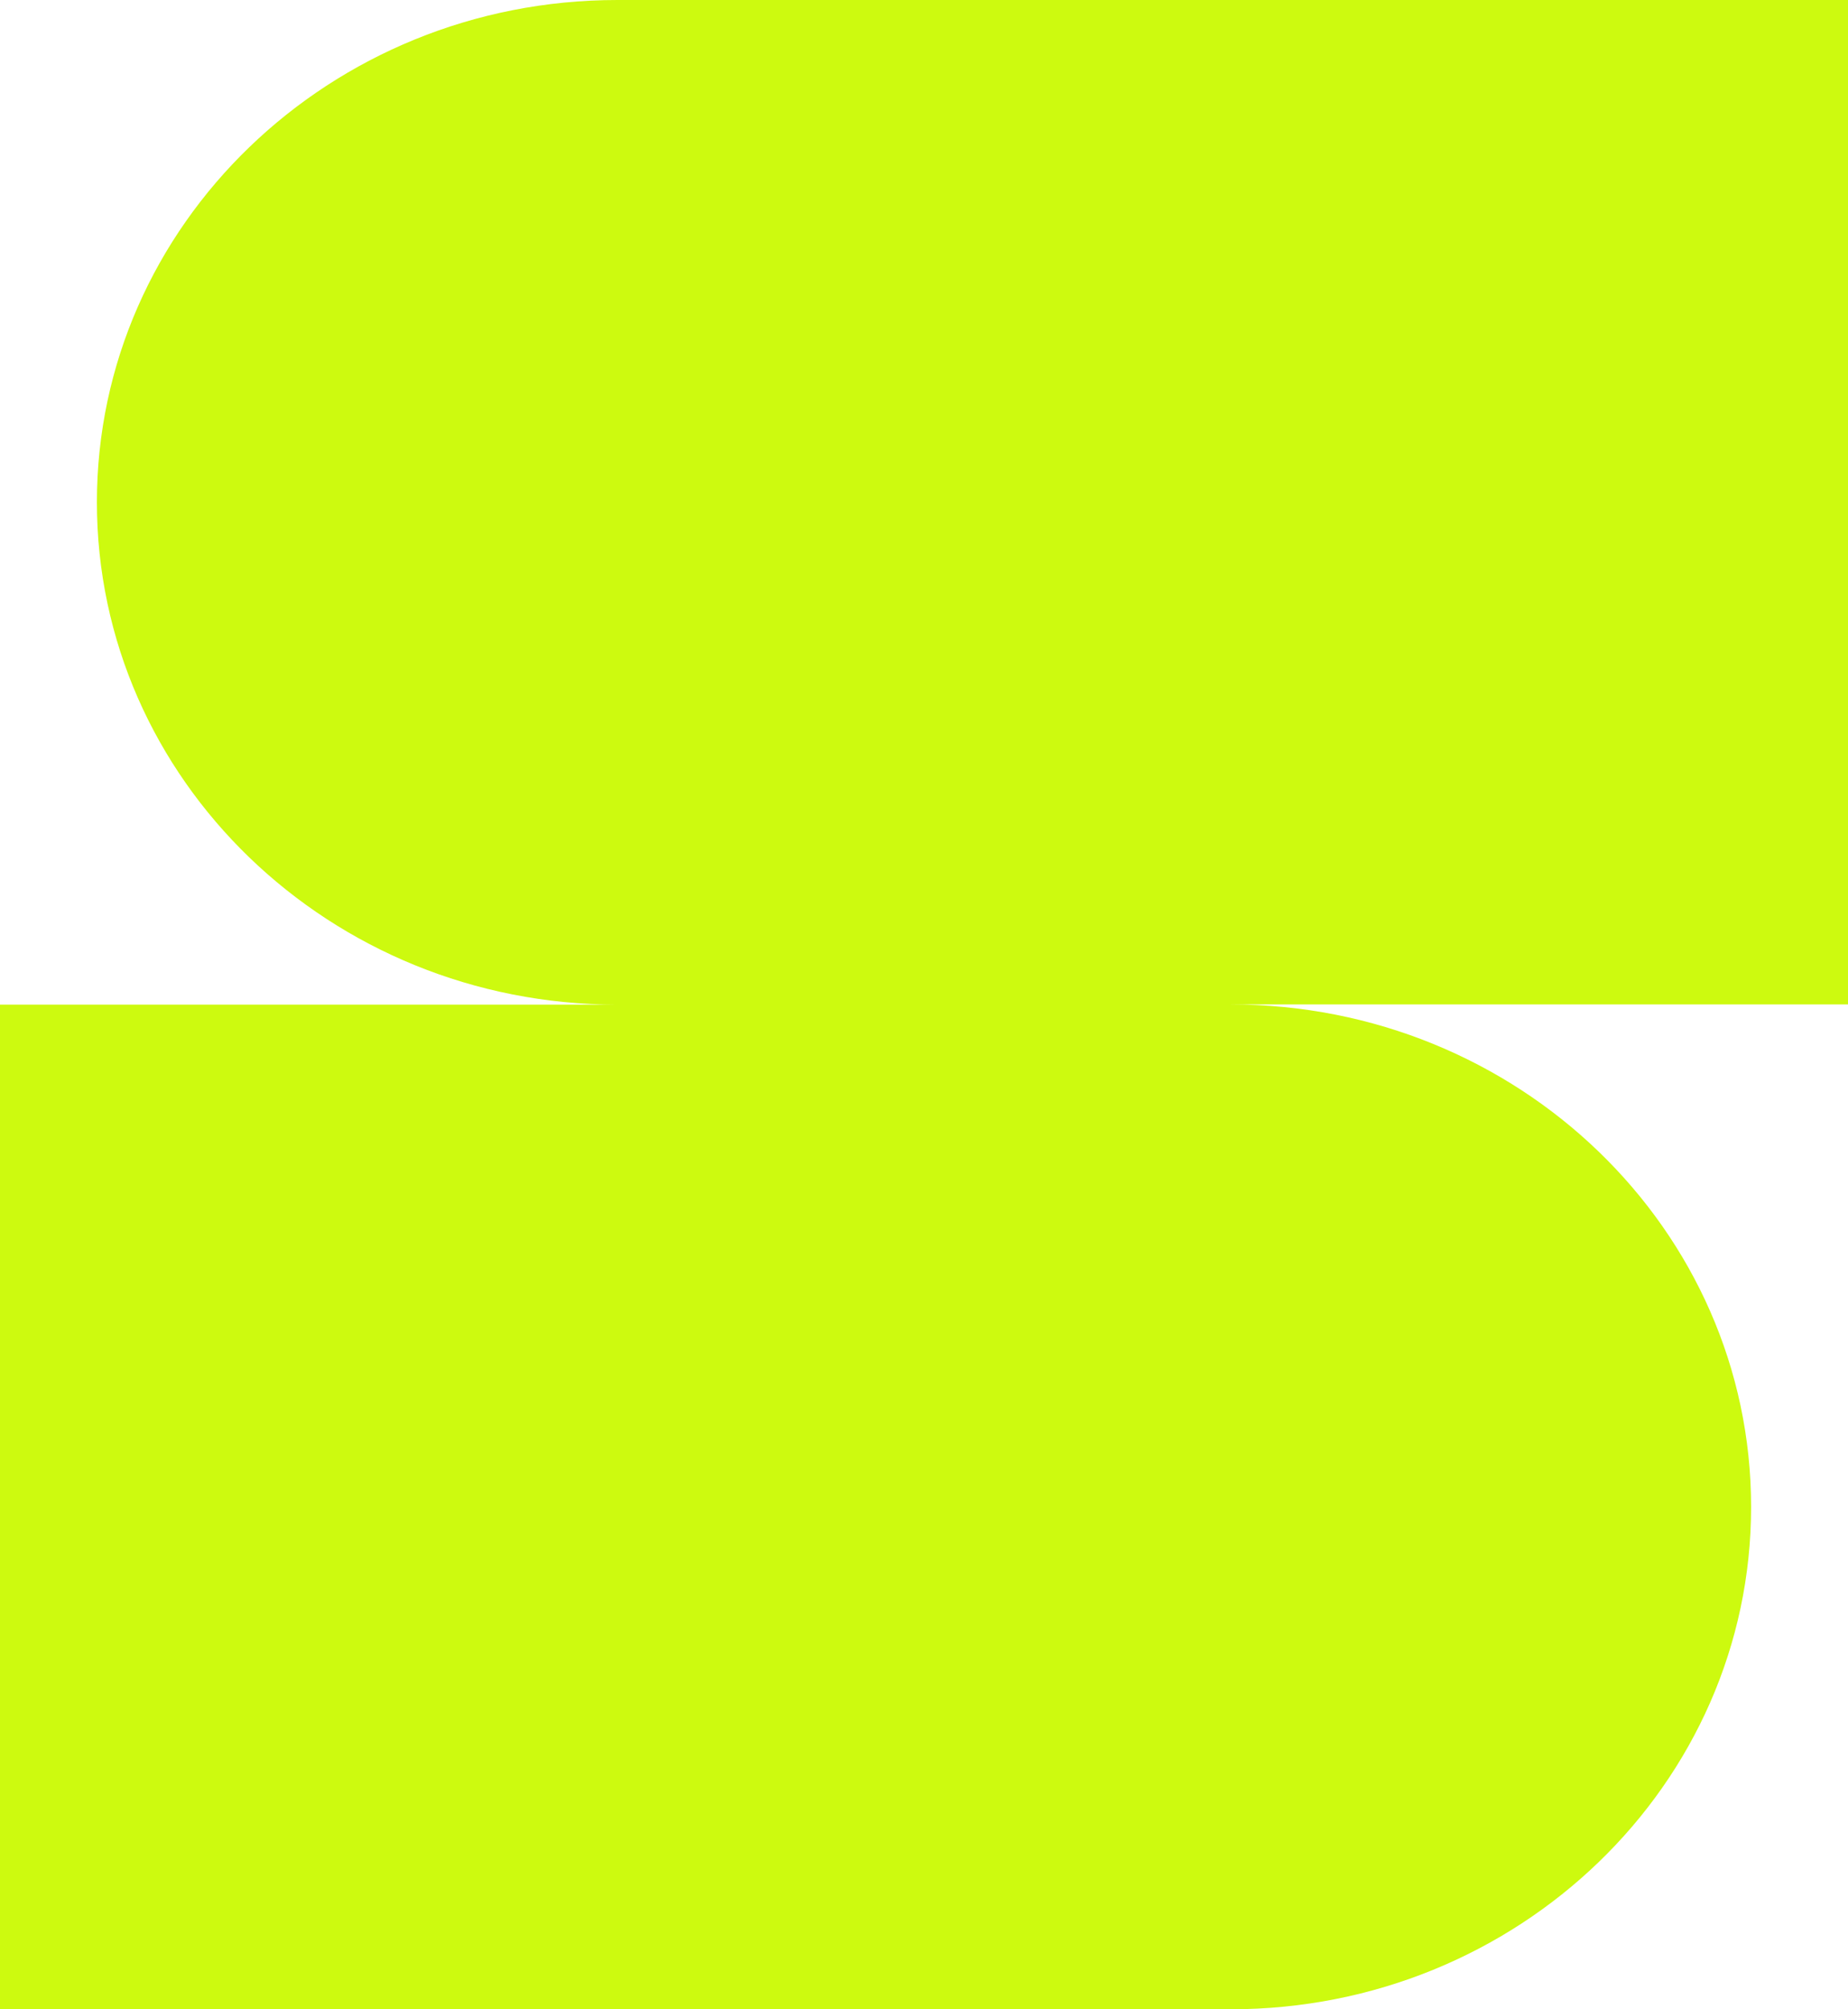 <svg width="46" height="50" viewBox="0 0 46 50" fill="none" xmlns="http://www.w3.org/2000/svg">
    <path d="M46 0H15.368C8.213 0 2.412 5.598 2.412 12.498C2.412 19.402 8.213 25 15.368 25H0V50H30.632C37.788 50 43.588 44.402 43.588 37.498C43.588 30.593 37.788 24.995 30.632 24.995H46V0Z" fill="#CDFA0F"/>
    </svg>
    